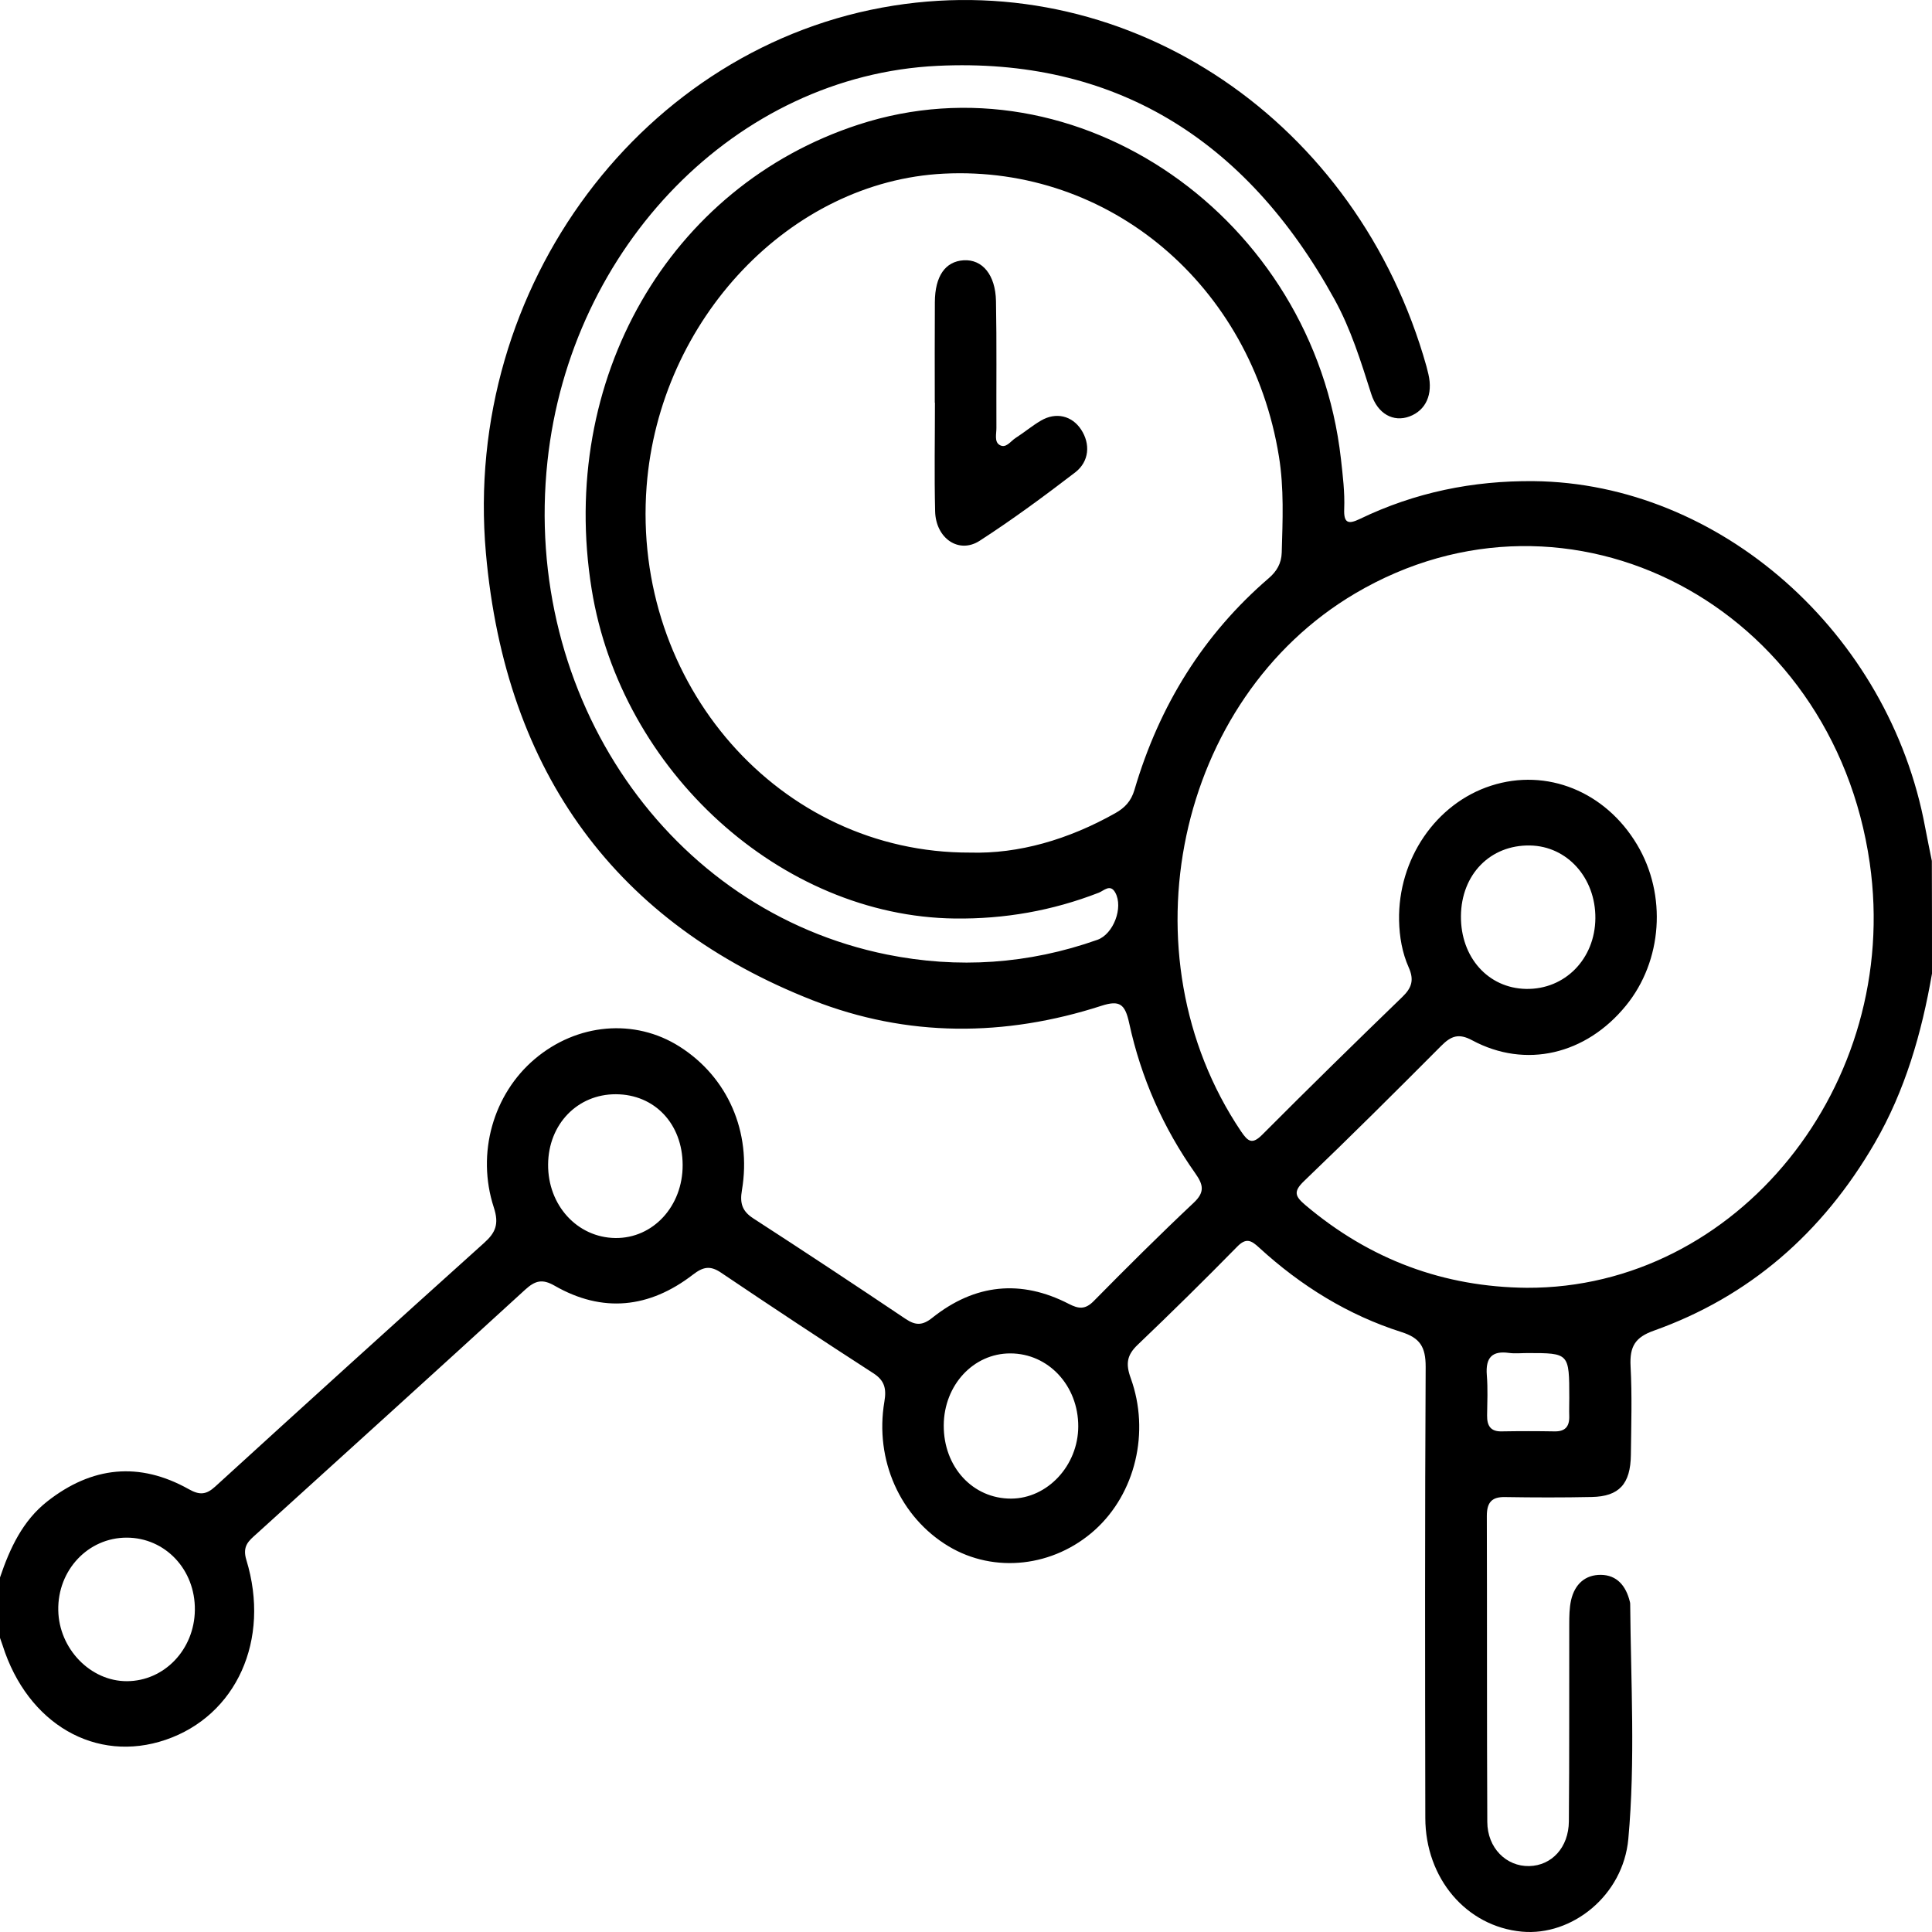 <svg width="50" height="50" viewBox="0 0 50 50" fill="none" xmlns="http://www.w3.org/2000/svg">
<g clip-path="url(#clip0_2534_266)">
<path d="M50 25.196C49.732 26.742 49.303 28.227 48.521 29.576C47.159 31.927 45.255 33.563 42.802 34.437C42.323 34.607 42.172 34.841 42.199 35.358C42.24 36.119 42.216 36.885 42.207 37.649C42.198 38.406 41.904 38.728 41.194 38.742C40.445 38.758 39.697 38.756 38.948 38.744C38.62 38.738 38.479 38.869 38.479 39.231C38.487 41.871 38.478 44.51 38.491 47.149C38.493 47.825 38.982 48.308 39.578 48.294C40.157 48.28 40.596 47.815 40.602 47.138C40.617 45.436 40.608 43.734 40.612 42.034C40.612 41.827 40.615 41.613 40.659 41.414C40.755 40.993 41.029 40.753 41.432 40.757C41.844 40.762 42.079 41.038 42.18 41.45C42.184 41.467 42.189 41.483 42.189 41.502C42.206 43.531 42.325 45.571 42.141 47.59C42.007 49.063 40.675 50.11 39.387 49.991C37.954 49.859 36.889 48.617 36.887 47.047C36.88 43.156 36.875 39.267 36.896 35.377C36.898 34.849 36.743 34.624 36.268 34.473C34.895 34.036 33.671 33.283 32.585 32.287C32.387 32.105 32.253 32.023 32.02 32.262C31.173 33.126 30.311 33.974 29.439 34.807C29.165 35.069 29.129 35.295 29.262 35.663C29.77 37.065 29.379 38.653 28.338 39.593C27.271 40.555 25.734 40.728 24.549 40.018C23.298 39.267 22.631 37.786 22.888 36.273C22.945 35.938 22.893 35.727 22.603 35.54C21.28 34.685 19.966 33.817 18.66 32.936C18.38 32.747 18.198 32.783 17.931 32.989C16.803 33.858 15.592 33.985 14.355 33.275C14.034 33.09 13.85 33.142 13.592 33.376C11.283 35.49 8.962 37.59 6.643 39.693C6.444 39.873 6.263 40.005 6.376 40.373C7.008 42.441 6.116 44.401 4.29 45.025C2.483 45.643 0.712 44.618 0.068 42.583C0.047 42.517 0.022 42.452 0 42.388C0 41.867 0 41.346 0 40.825C0.257 40.063 0.59 39.355 1.22 38.859C2.379 37.947 3.608 37.824 4.884 38.539C5.159 38.694 5.331 38.691 5.569 38.473C7.882 36.362 10.2 34.261 12.526 32.169C12.822 31.904 12.922 31.683 12.78 31.249C12.322 29.845 12.768 28.316 13.836 27.41C14.934 26.479 16.426 26.349 17.586 27.085C18.831 27.874 19.456 29.292 19.201 30.802C19.143 31.141 19.208 31.345 19.494 31.531C20.815 32.386 22.129 33.255 23.438 34.134C23.693 34.304 23.871 34.309 24.128 34.104C25.229 33.226 26.422 33.105 27.662 33.745C27.914 33.875 28.085 33.896 28.305 33.672C29.154 32.811 30.01 31.958 30.889 31.131C31.189 30.851 31.142 30.66 30.931 30.361C30.108 29.196 29.53 27.897 29.223 26.477C29.116 25.985 28.978 25.878 28.508 26.029C26.005 26.838 23.479 26.848 21.027 25.885C15.988 23.905 13.082 20.037 12.575 14.312C11.963 7.4 16.669 1.163 23.129 0.145C29.273 -0.823 35.137 3.147 36.917 9.483C36.935 9.55 36.952 9.616 36.967 9.684C37.089 10.206 36.902 10.62 36.477 10.778C36.062 10.932 35.652 10.714 35.487 10.194C35.22 9.355 34.96 8.513 34.536 7.746C32.234 3.561 28.796 1.486 24.262 1.704C19.055 1.954 14.762 6.383 14.168 11.941C13.517 18.035 17.307 23.564 22.957 24.704C24.789 25.073 26.617 24.954 28.401 24.322C28.814 24.176 29.078 23.489 28.863 23.1C28.734 22.867 28.57 23.05 28.439 23.102C27.233 23.571 25.994 23.787 24.708 23.771C20.22 23.715 16.073 19.962 15.312 15.249C14.438 9.825 17.311 4.822 22.22 3.224C27.876 1.381 33.997 5.627 34.703 11.874C34.751 12.306 34.805 12.736 34.788 13.171C34.772 13.543 34.895 13.573 35.189 13.432C36.618 12.742 38.12 12.437 39.691 12.452C44.504 12.501 48.892 16.373 49.824 21.418C49.878 21.707 49.939 21.993 49.996 22.281C50 23.25 50 24.223 50 25.196ZM39.514 33.328C44.953 33.35 49.212 28.076 48.389 22.336C47.432 15.671 40.608 12.094 35.075 15.356C30.439 18.09 29.037 24.702 32.117 29.278C32.297 29.544 32.405 29.629 32.668 29.365C33.865 28.163 35.075 26.978 36.293 25.8C36.533 25.568 36.604 25.365 36.457 25.036C36.289 24.659 36.217 24.245 36.208 23.823C36.177 22.232 37.16 20.793 38.591 20.333C40.03 19.87 41.547 20.483 42.368 21.86C43.143 23.157 43.025 24.868 42.079 26.026C41.047 27.292 39.483 27.666 38.1 26.923C37.75 26.734 37.553 26.811 37.298 27.067C36.125 28.245 34.948 29.418 33.749 30.566C33.461 30.841 33.521 30.964 33.779 31.184C35.461 32.608 37.375 33.308 39.514 33.328ZM25.104 22.065C26.359 22.102 27.647 21.73 28.865 21.044C29.108 20.907 29.273 20.736 29.359 20.444C30.004 18.247 31.154 16.41 32.836 14.963C33.038 14.789 33.163 14.584 33.171 14.301C33.195 13.469 33.233 12.638 33.098 11.809C32.38 7.378 28.715 4.281 24.427 4.494C20.457 4.691 17.065 8.26 16.734 12.588C16.348 17.692 20.163 22.079 25.104 22.065ZM3.277 39.794C2.28 39.794 1.488 40.635 1.508 41.674C1.526 42.67 2.341 43.512 3.284 43.509C4.251 43.506 5.031 42.691 5.043 41.668C5.056 40.621 4.276 39.794 3.277 39.794ZM24.424 36.887C24.418 37.964 25.174 38.787 26.168 38.784C27.108 38.781 27.902 37.929 27.905 36.918C27.909 35.862 27.133 35.027 26.148 35.026C25.191 35.024 24.43 35.847 24.424 36.887ZM37.809 23.708C37.8 24.775 38.513 25.574 39.492 25.593C40.499 25.613 41.279 24.818 41.288 23.766C41.297 22.72 40.559 21.897 39.596 21.881C38.569 21.863 37.818 22.629 37.809 23.708ZM15.938 28.319C14.945 28.316 14.193 29.094 14.185 30.134C14.176 31.192 14.939 32.027 15.925 32.04C16.901 32.052 17.671 31.216 17.667 30.149C17.663 29.085 16.943 28.322 15.938 28.319ZM39.534 35.017C39.371 35.017 39.207 35.035 39.047 35.013C38.626 34.956 38.441 35.124 38.479 35.591C38.507 35.936 38.491 36.284 38.486 36.632C38.482 36.91 38.587 37.05 38.861 37.044C39.316 37.036 39.771 37.036 40.227 37.044C40.492 37.05 40.621 36.935 40.612 36.646C40.607 36.49 40.613 36.333 40.613 36.177C40.612 35.017 40.612 35.017 39.534 35.017Z" fill="black"/>
<path d="M24.192 10.422C24.192 9.554 24.188 8.687 24.194 7.818C24.198 7.146 24.464 6.765 24.94 6.736C25.42 6.707 25.763 7.108 25.776 7.792C25.797 8.885 25.782 9.979 25.787 11.072C25.789 11.224 25.73 11.425 25.862 11.511C26.031 11.622 26.152 11.418 26.283 11.335C26.506 11.193 26.712 11.018 26.94 10.885C27.329 10.657 27.743 10.758 27.979 11.117C28.222 11.486 28.194 11.943 27.824 12.227C27.019 12.844 26.201 13.448 25.354 13.995C24.815 14.344 24.218 13.934 24.201 13.233C24.178 12.296 24.196 11.358 24.196 10.421C24.194 10.422 24.194 10.422 24.192 10.422Z" fill="black"/>
</g>
<defs>
<clipPath id="clip0_2534_266">
<rect width="50" height="50" fill="white"/>
</clipPath>
</defs>
</svg>
